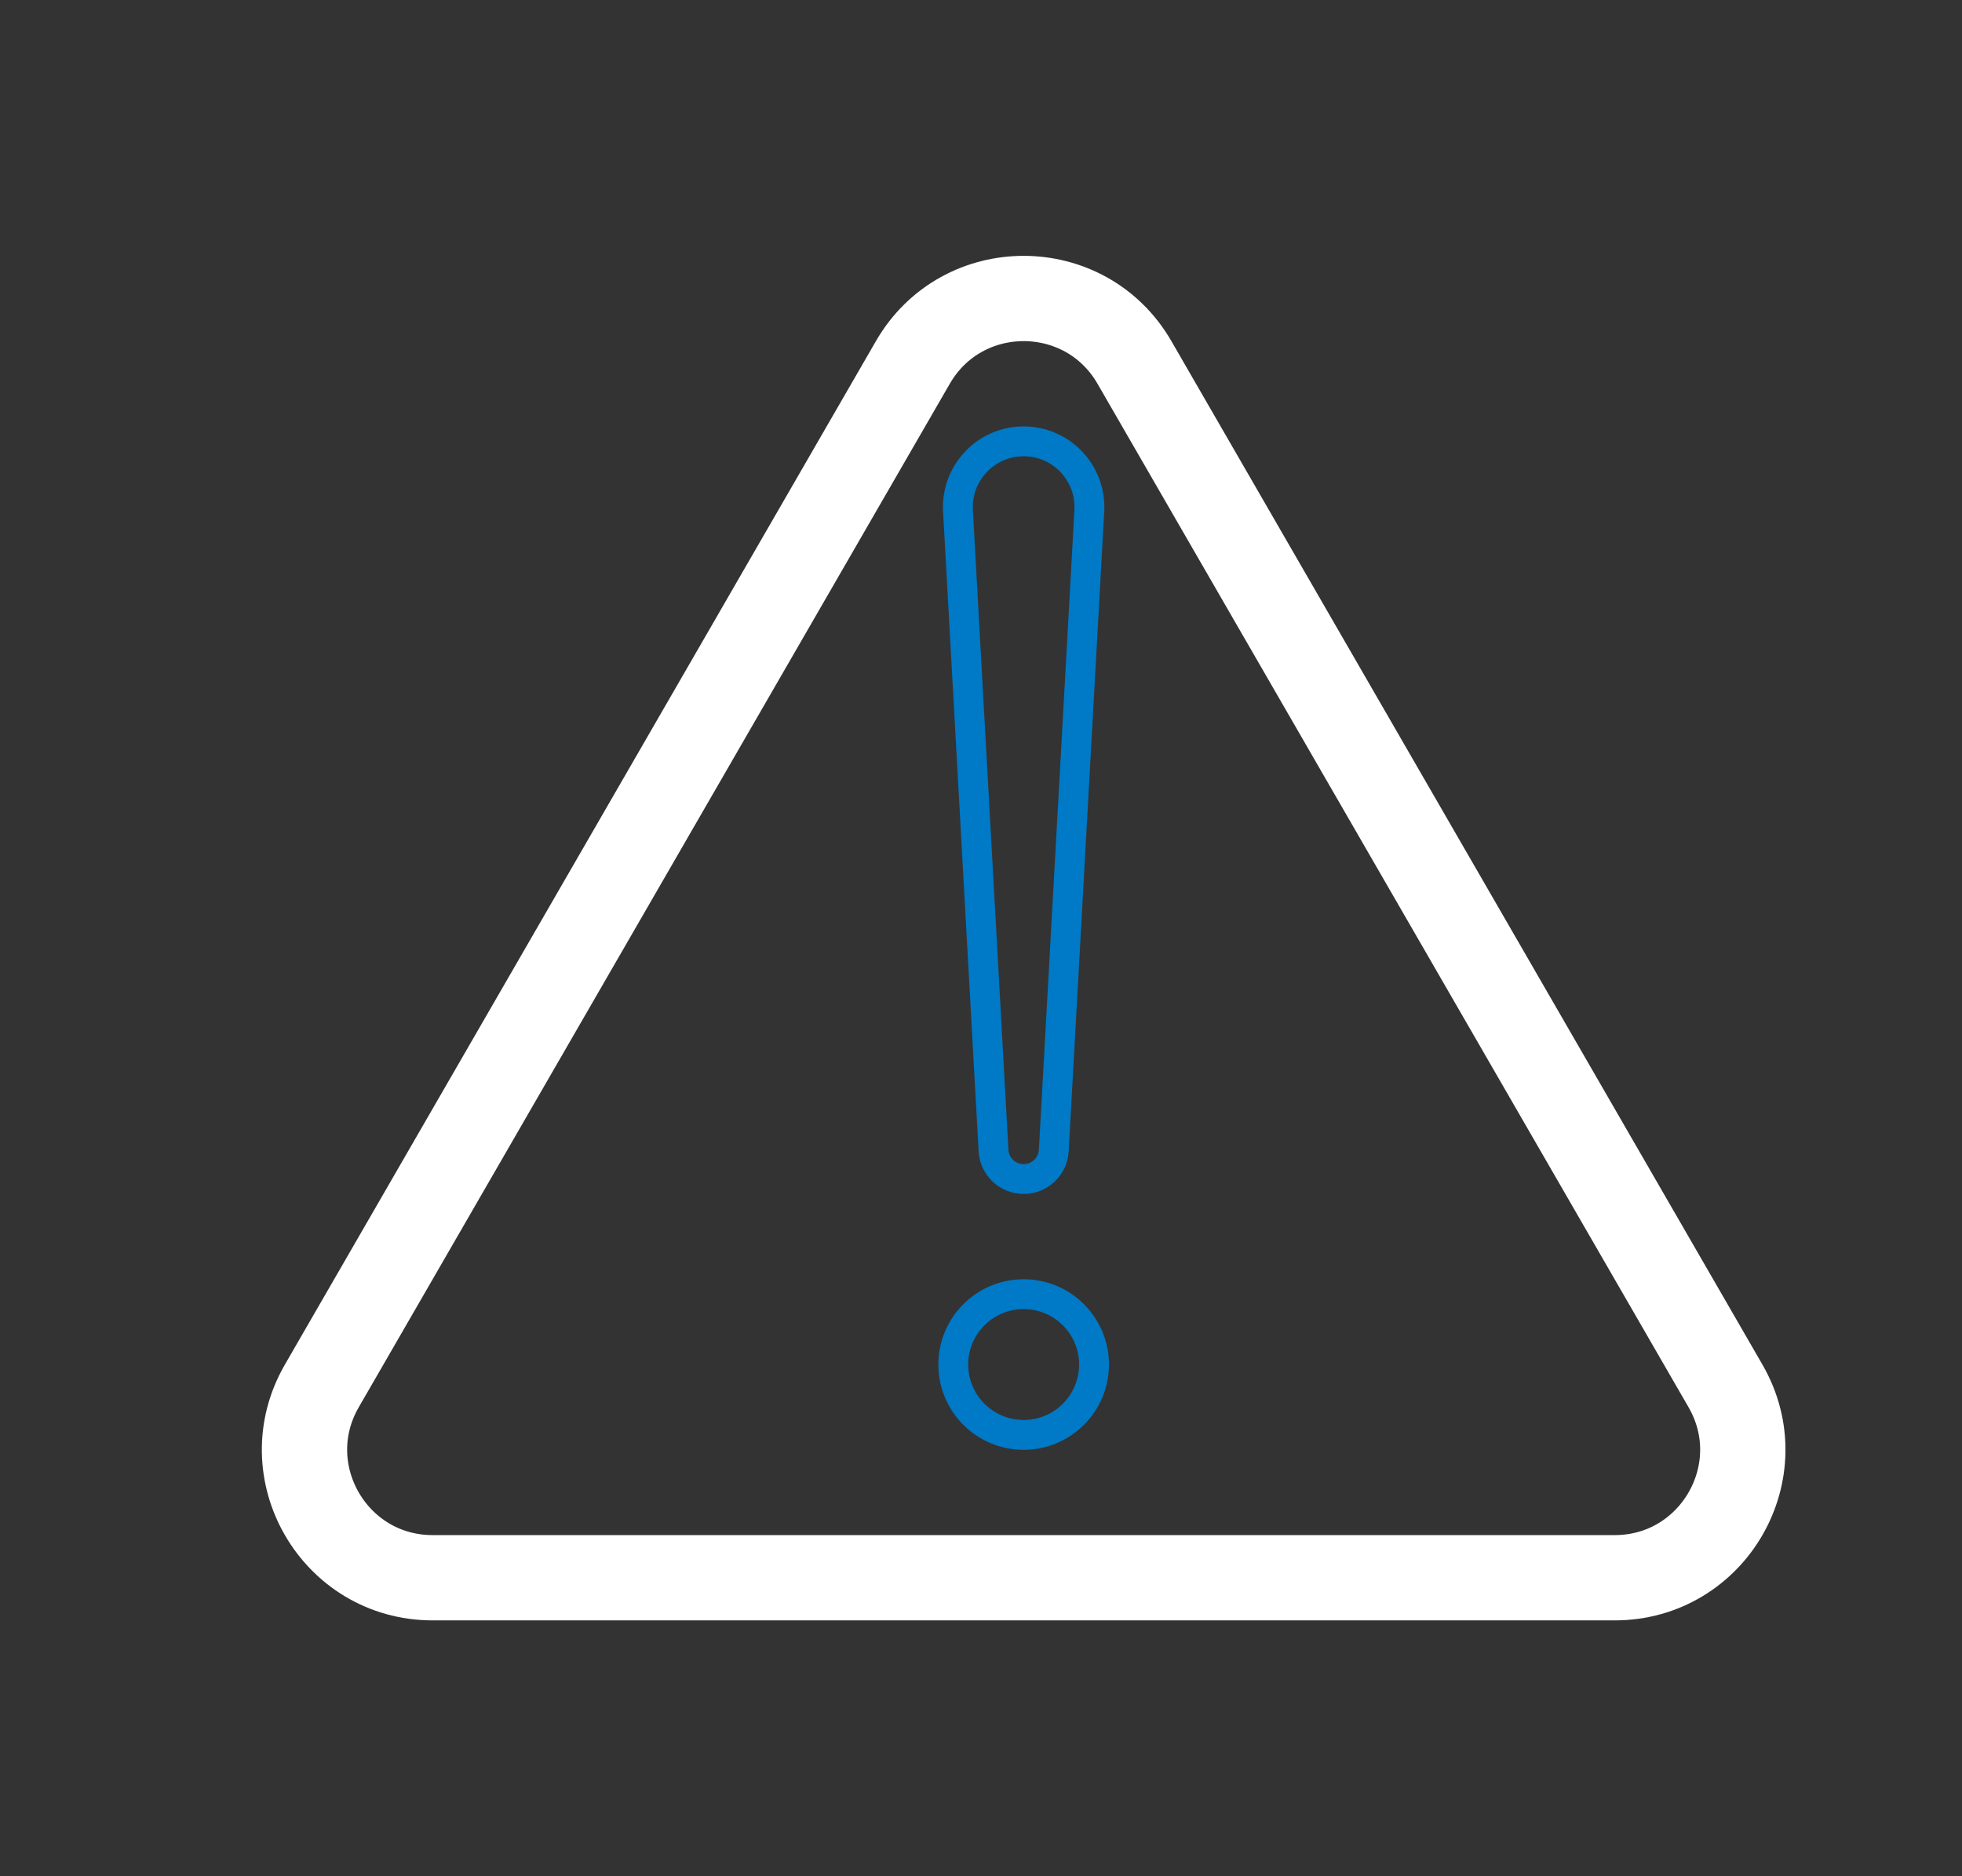 <svg width="23" height="22" viewBox="0 0 23 22" fill="none" xmlns="http://www.w3.org/2000/svg">
<rect x="0" y="0" width="23" height="22" fill="#333333" stroke="none"/>
<g clip-path="url(#clip0_7642_9578)">
<path d="M10.701 4.25C11.278 3.25 12.722 3.25 13.299 4.25L20.227 16.25C20.805 17.25 20.083 18.5 18.928 18.5H5.072C3.917 18.5 3.195 17.25 3.773 16.25L10.701 4.25Z" stroke="white"/>
<path d="M11.23 5.989C11.206 5.547 11.557 5.175 12 5.175C12.443 5.175 12.794 5.547 12.77 5.989L12.353 13.491C12.343 13.678 12.188 13.825 12 13.825C11.812 13.825 11.657 13.678 11.647 13.491L11.23 5.989Z" stroke="#0079c6" stroke-width="0.35"/>
<circle r="0.825" transform="matrix(1 0 0 -1 12 16)" stroke="#0079c6" stroke-width="0.35"/>
</g>
<defs>
<clipPath id="clip0_7642_9578">
<rect width="23" height="22" fill="white"/>
</clipPath>
</defs>
</svg>

